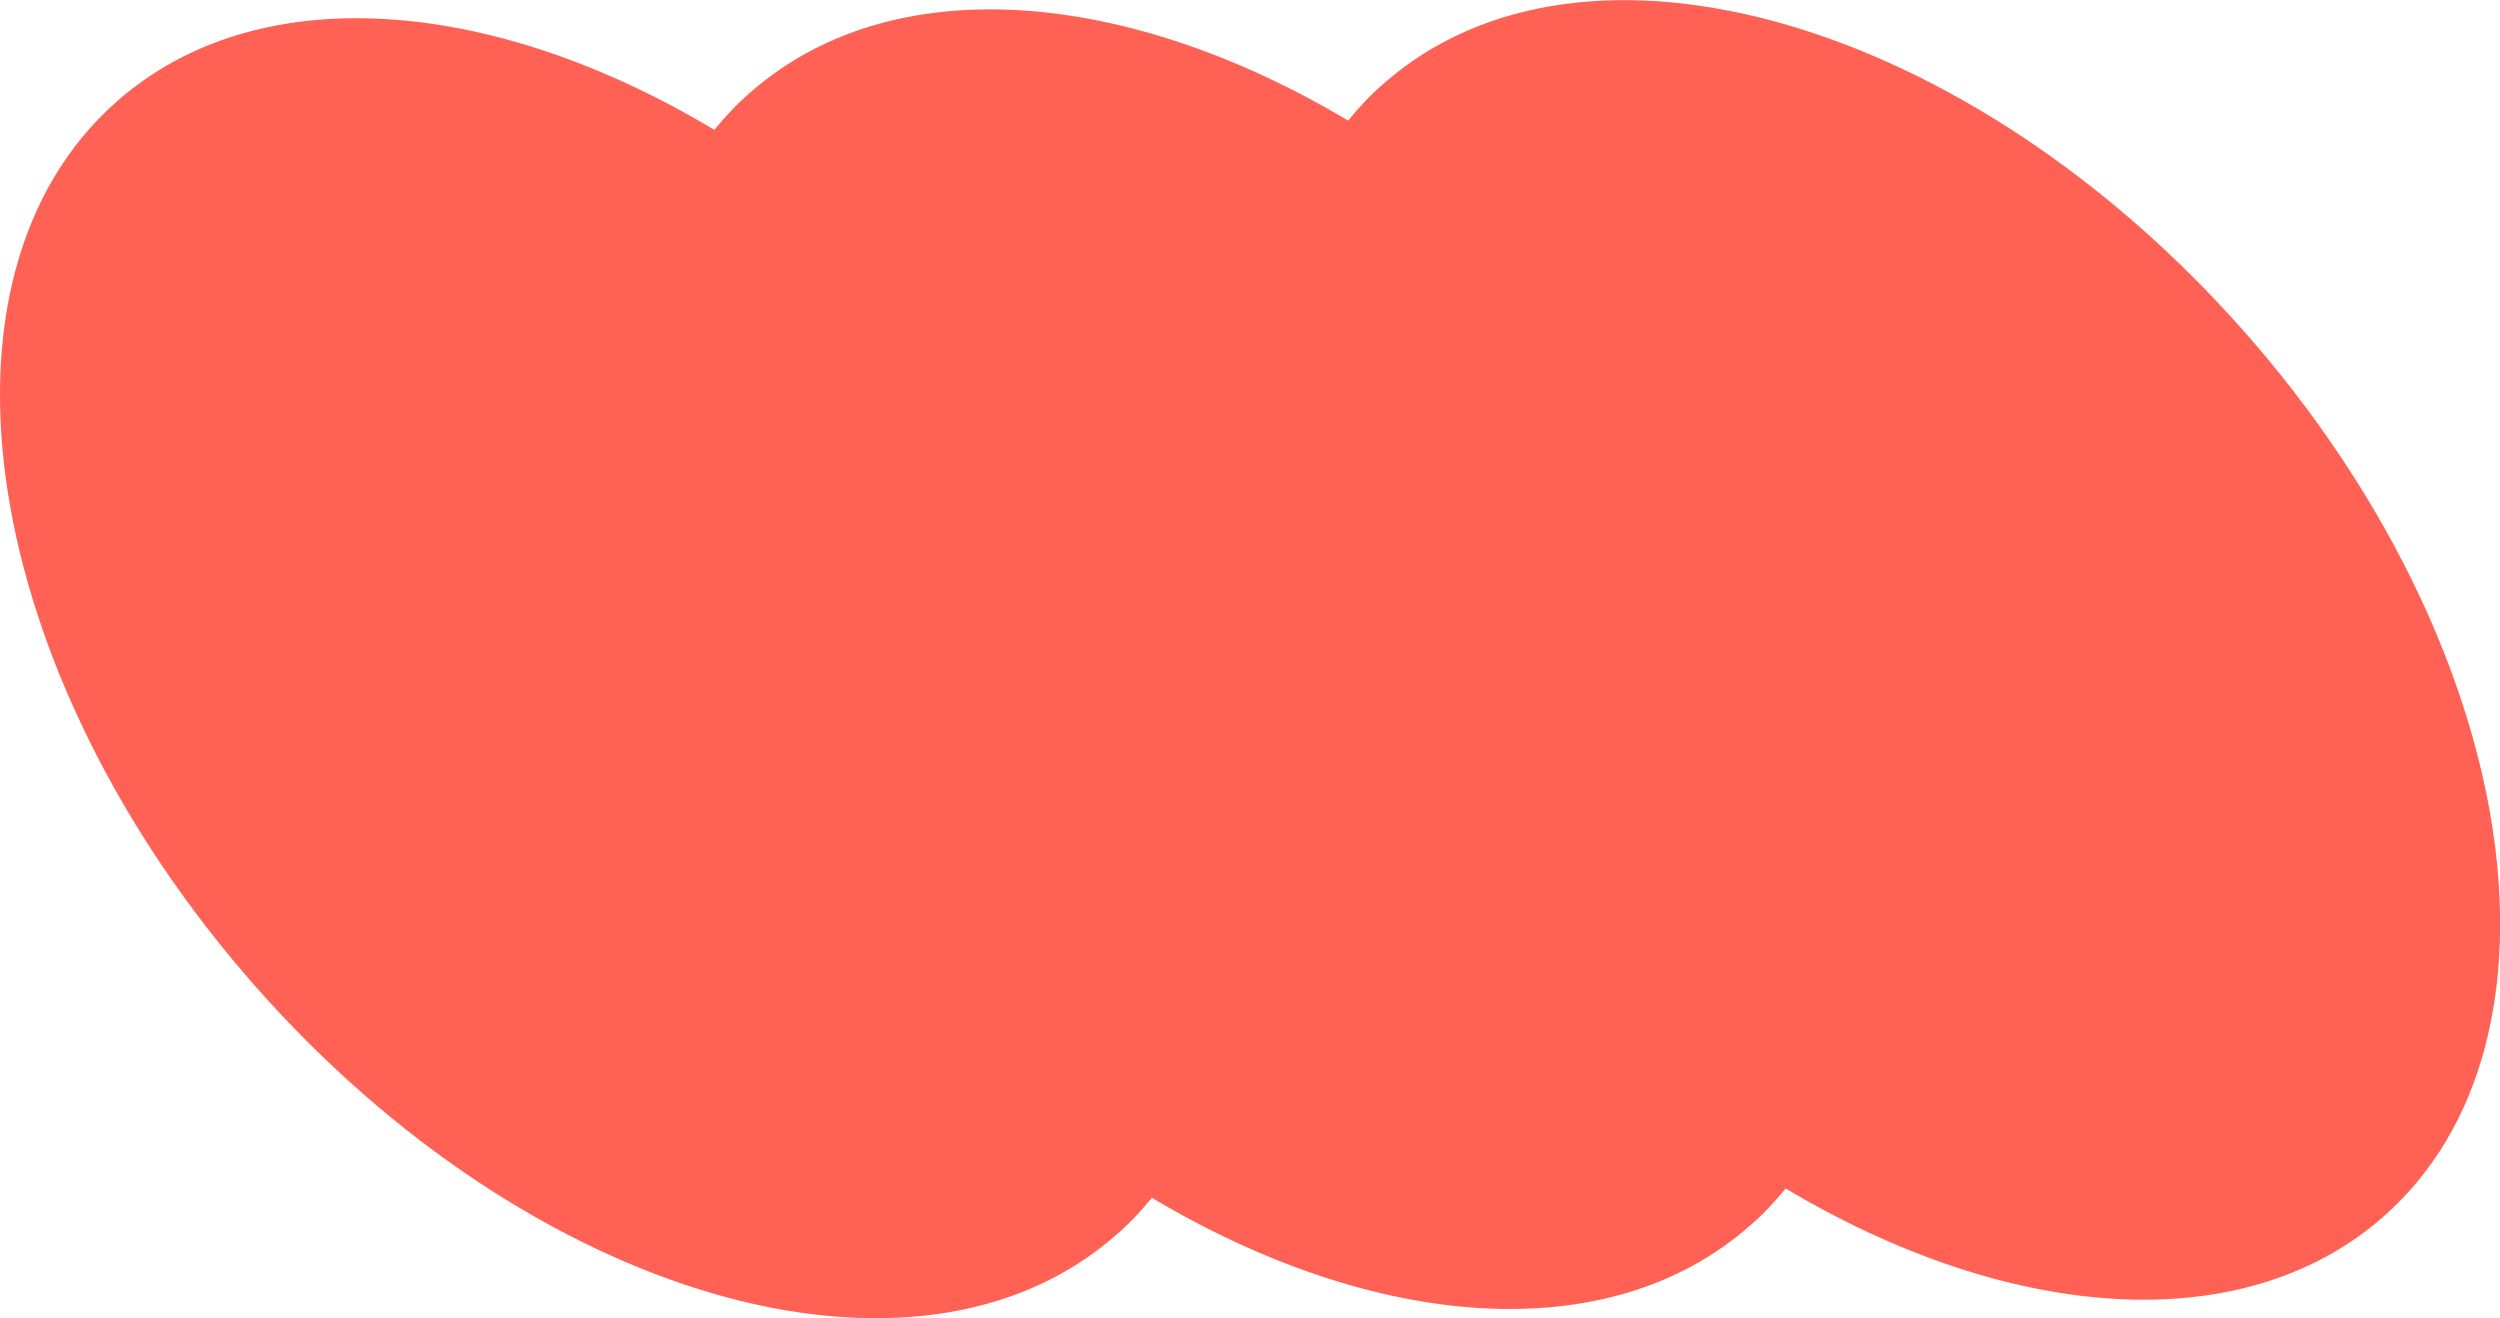 <?xml version="1.0" encoding="utf-8"?>
<!-- Generator: Adobe Illustrator 27.0.0, SVG Export Plug-In . SVG Version: 6.00 Build 0)  -->
<svg version="1.1" id="Layer_1" xmlns="http://www.w3.org/2000/svg" xmlns:xlink="http://www.w3.org/1999/xlink" x="0px" y="0px"
	 viewBox="0 0 512 270" style="enable-background:new 0 0 512 270;" xml:space="preserve">
<style type="text/css">
	.st0{fill:#FF6254;}
</style>
<path class="st0" d="M459.7,68C403.2,3.9,324.3-18.9,283.4,17.1c-2.7,2.3-5.1,4.9-7.3,7.6C230.5-2.5,182.5-6.5,153.6,19
	c-2.7,2.3-5.1,4.9-7.3,7.6C100.8-0.7,52.8-4.7,23.9,20.8C-16.9,56.8-4.2,137.9,52.3,202s135.4,86.9,176.3,50.9
	c2.7-2.3,5.1-4.9,7.3-7.6c45.6,27.2,93.6,31.2,122.5,5.7c2.7-2.3,5.1-4.9,7.3-7.6c45.6,27.2,93.6,31.2,122.5,5.7
	C528.9,213.2,516.2,132.1,459.7,68z"/>
</svg>
